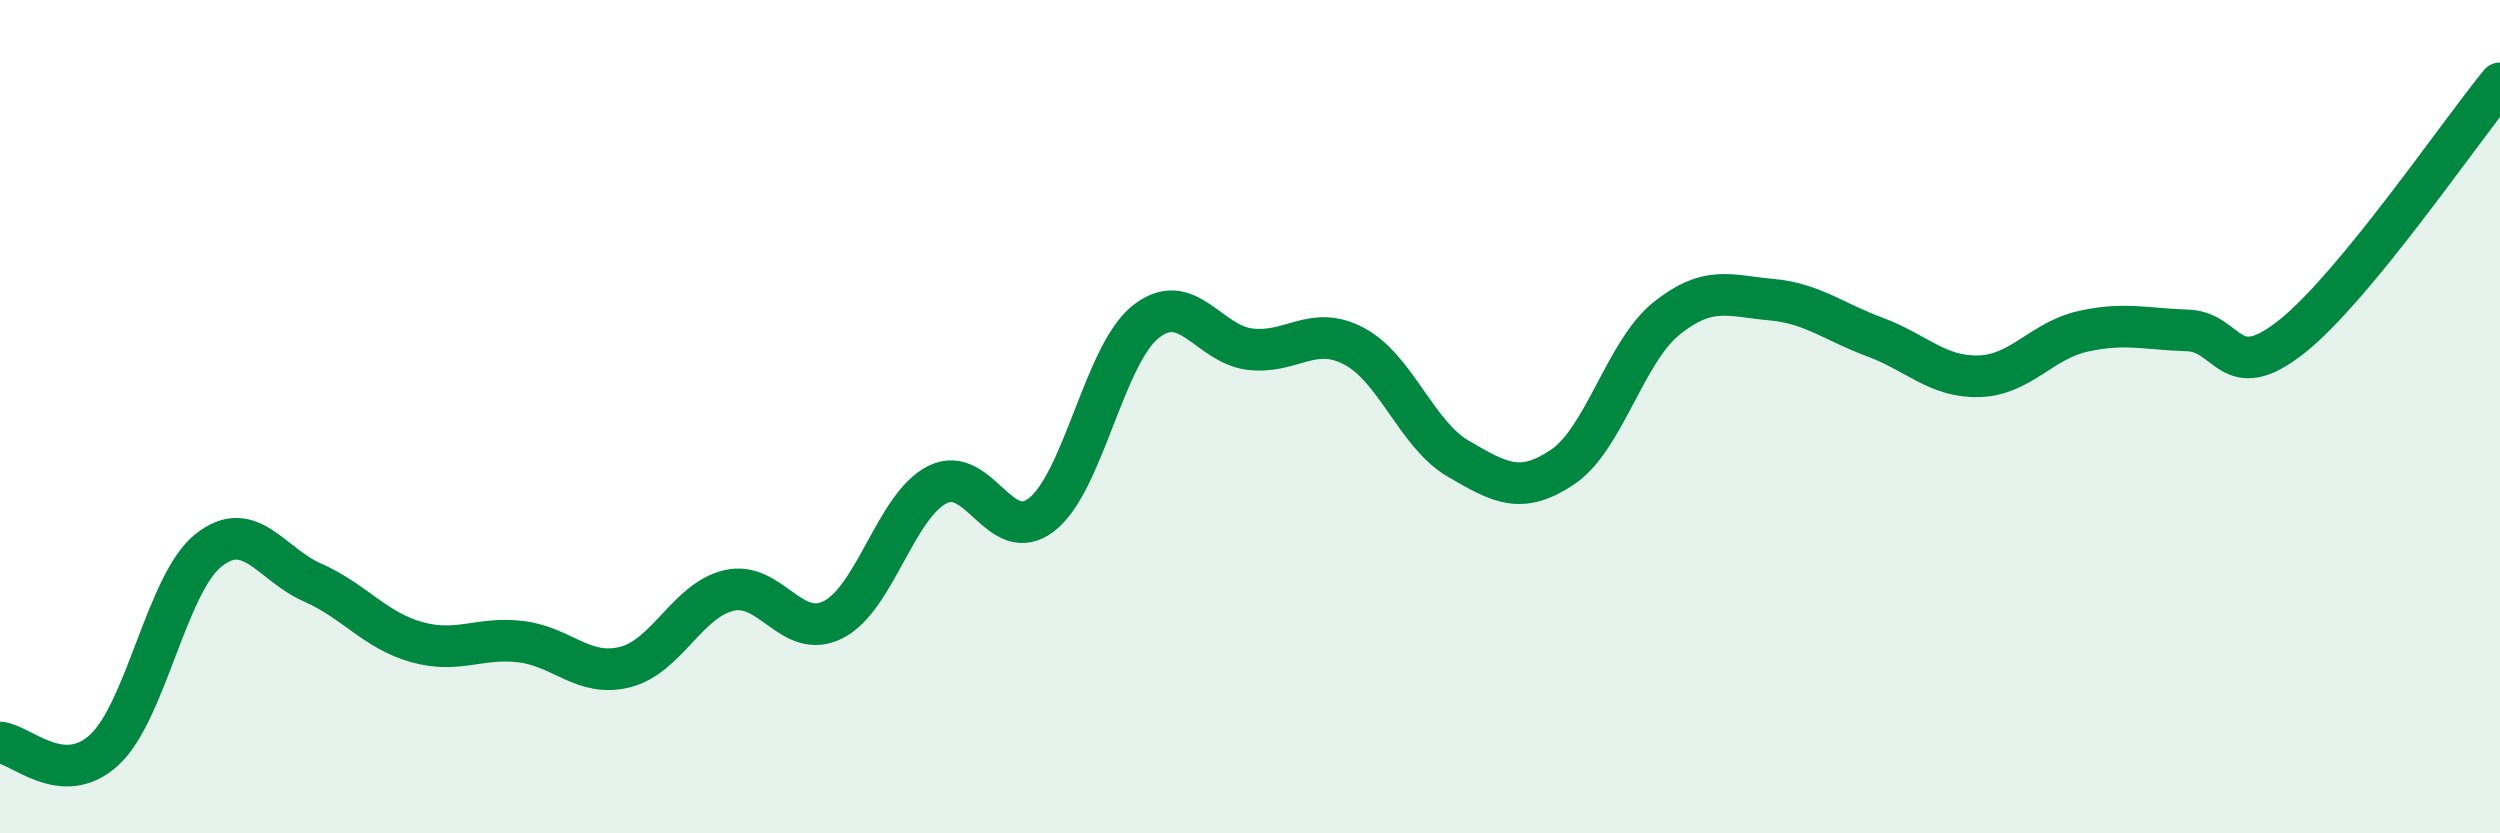 
    <svg width="60" height="20" viewBox="0 0 60 20" xmlns="http://www.w3.org/2000/svg">
      <path
        d="M 0,17.82 C 0.5,17.86 1.5,18.92 2.5,18 C 3.5,17.08 4,14.01 5,13.21 C 6,12.41 6.5,13.54 7.5,13.98 C 8.5,14.42 9,15.13 10,15.41 C 11,15.69 11.5,15.28 12.5,15.4 C 13.5,15.52 14,16.26 15,16.01 C 16,15.76 16.5,14.4 17.5,14.17 C 18.5,13.94 19,15.38 20,14.87 C 21,14.36 21.5,12.13 22.5,11.63 C 23.5,11.13 24,13.13 25,12.35 C 26,11.57 26.5,8.51 27.5,7.72 C 28.5,6.93 29,8.26 30,8.38 C 31,8.5 31.5,7.78 32.5,8.31 C 33.5,8.84 34,10.43 35,11.01 C 36,11.59 36.5,11.88 37.5,11.21 C 38.5,10.54 39,8.44 40,7.64 C 41,6.84 41.5,7.1 42.5,7.19 C 43.5,7.28 44,7.72 45,8.09 C 46,8.46 46.5,9.06 47.5,9.03 C 48.5,9 49,8.17 50,7.95 C 51,7.73 51.5,7.9 52.5,7.93 C 53.5,7.96 53.5,9.27 55,8.08 C 56.5,6.89 59,3.22 60,2L60 20L0 20Z"
        fill="#008740"
        opacity="0.1"
        stroke-linecap="round"
        stroke-linejoin="round"
      />
      <path
        d="M 0,17.82 C 0.5,17.86 1.5,18.92 2.5,18 C 3.5,17.08 4,14.01 5,13.21 C 6,12.41 6.5,13.54 7.5,13.98 C 8.5,14.42 9,15.13 10,15.41 C 11,15.69 11.5,15.28 12.5,15.4 C 13.5,15.52 14,16.26 15,16.01 C 16,15.76 16.5,14.4 17.5,14.17 C 18.5,13.94 19,15.38 20,14.87 C 21,14.36 21.5,12.13 22.5,11.63 C 23.5,11.13 24,13.13 25,12.35 C 26,11.57 26.5,8.51 27.5,7.72 C 28.5,6.93 29,8.26 30,8.38 C 31,8.5 31.5,7.78 32.5,8.31 C 33.5,8.84 34,10.43 35,11.01 C 36,11.59 36.5,11.88 37.5,11.21 C 38.5,10.54 39,8.44 40,7.64 C 41,6.84 41.5,7.1 42.5,7.19 C 43.5,7.28 44,7.72 45,8.09 C 46,8.46 46.5,9.06 47.5,9.03 C 48.5,9 49,8.17 50,7.95 C 51,7.73 51.5,7.9 52.5,7.93 C 53.5,7.96 53.5,9.27 55,8.08 C 56.5,6.89 59,3.22 60,2"
        stroke="#008740"
        stroke-width="1"
        fill="none"
        stroke-linecap="round"
        stroke-linejoin="round"
      />
    </svg>
  